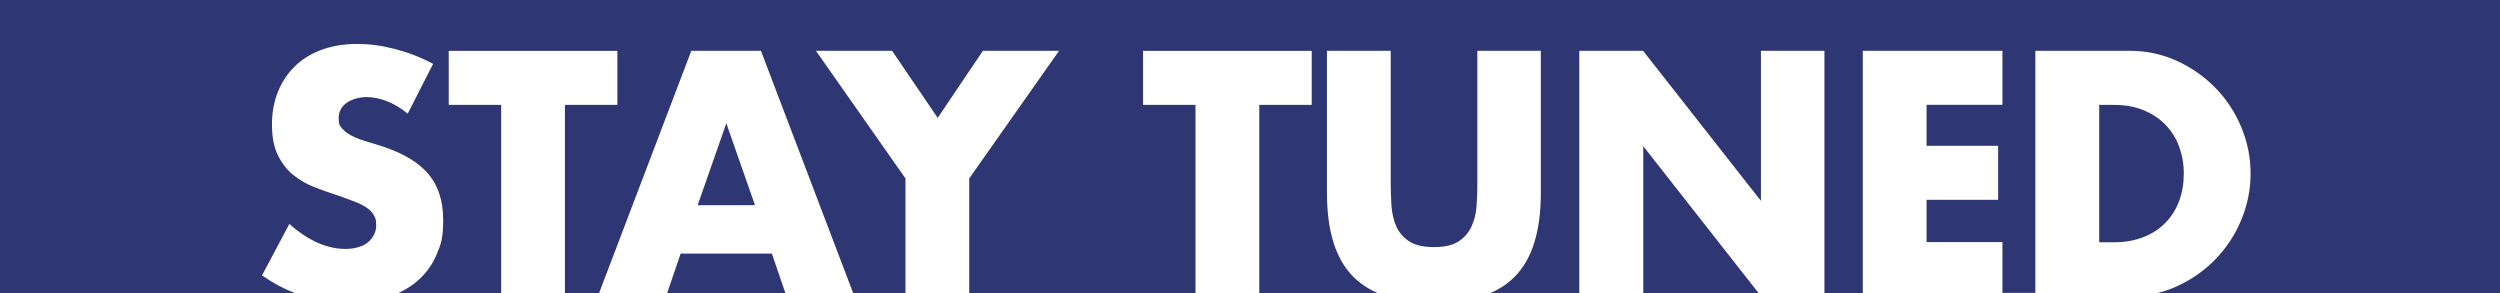 <?xml version="1.0" encoding="UTF-8"?>
<svg id="Ebene_1" xmlns="http://www.w3.org/2000/svg" version="1.1" viewBox="0 0 2560 300">
  <!-- Generator: Adobe Illustrator 29.6.1, SVG Export Plug-In . SVG Version: 2.1.1 Build 9)  -->
  <defs>
    <style>
      .st0 {
        fill: #2f3674;
      }
    </style>
  </defs>
  <path class="st0" d="M1682.7,149.7v150.3h118l-118-150.3ZM2231.3,149.7c-3.3-8.7-8.1-16.1-14.2-22.3-6.1-6.2-13.6-11.1-22.5-14.7-8.9-3.6-18.9-5.3-30-5.3h-15v140.7h15c11.3,0,21.4-1.8,30.3-5.3s16.4-8.4,22.5-14.7,10.8-13.6,14-22.2c3.2-8.6,4.8-17.9,4.8-28.2s-1.7-19.3-5-28h0ZM743.7,126.4l-29.3,83.7h58.7l-29.3-83.7h0ZM0,0v300h301.6c-11.5-4.5-22.6-10.5-33.3-18l28-52.7c9.8,8.7,19.5,15.1,29,19.3,9.6,4.2,19,6.3,28.3,6.3s18.6-2.4,23.8-7.3c5.2-4.9,7.8-10.4,7.8-16.7s-.7-7.1-2-9.8c-1.3-2.8-3.5-5.3-6.7-7.7-3.1-2.3-7.2-4.5-12.2-6.5s-11.1-4.2-18.2-6.7c-8.4-2.7-16.7-5.6-24.8-8.8s-15.3-7.5-21.7-12.8c-6.3-5.3-11.4-12.1-15.3-20.2-3.9-8.1-5.8-18.4-5.8-30.8s2-23.7,6.2-33.8c4.1-10.1,9.9-18.8,17.3-26,7.4-7.2,16.5-12.8,27.3-16.8s22.8-6,36.2-6,25.4,1.7,39,5.2c13.5,3.5,26.5,8.5,39,15.2l-26,51c-7.1-5.8-14.2-10.1-21.3-12.8s-14-4.2-20.7-4.2-15.3,2-20.7,6-8,9.2-8,15.7,1.3,8.1,4,11c2.7,2.9,6.2,5.4,10.5,7.5,4.3,2.1,9.2,3.9,14.7,5.5,5.4,1.6,10.8,3.2,16.2,5,21.3,7.1,37,16.6,46.8,28.5,9.9,11.9,14.8,27.4,14.8,46.5s-2.2,24.6-6.5,35c-4.3,10.5-10.7,19.4-19,26.8-5.8,5.2-12.6,9.6-20.2,13.1h105.1V107.4h-53.7v-55.3h172.7v55.3h-53.7v192.6h35l94.4-248h71.3l94.4,248h53.6v-117.3l-91.7-130.7h78l46.7,68.7,46.3-68.7h78l-92,130.7v117.3h231.7V107.4h-53.7v-55.3h172.7v55.3h-53.7v192.6h121c-9.6-4.2-17.9-9.8-24.7-16.6-18-18-27-46.6-27-85.7V52h65.3v136.7c0,7.3.3,14.8.8,22.5.6,7.7,2.2,14.6,5,20.8,2.8,6.2,7.2,11.3,13.2,15.2s14.4,5.8,25.3,5.8,19.3-1.9,25.2-5.8,10.3-8.9,13.2-15.2,4.6-13.2,5.2-20.8c.6-7.7.8-15.2.8-22.5V52h65v145.7c0,39.1-8.9,67.7-26.8,85.7-6.8,6.9-15,12.4-24.6,16.6h90.8V52h65.3l120.7,153.7V52h65v248h39.3V52h143v55.3h-77.7v42h73.3v55.3h-73.3v43.3h77.7v52h33.7V52h96.7c17.1,0,33.2,3.5,48.2,10.3,15,6.9,28.1,16.1,39.3,27.5,11.2,11.4,20.1,24.8,26.5,40,6.4,15.2,9.7,31.2,9.7,47.8s-3.2,32.3-9.5,47.5c-6.3,15.2-15.1,28.6-26.3,40.2-11.2,11.6-24.3,20.8-39.3,27.7-6.4,3-13.1,5.3-20,7h350.5V0H0ZM790.3,259.7h-93.3l-13.8,40.3h121l-13.8-40.3h0Z"/>
</svg>